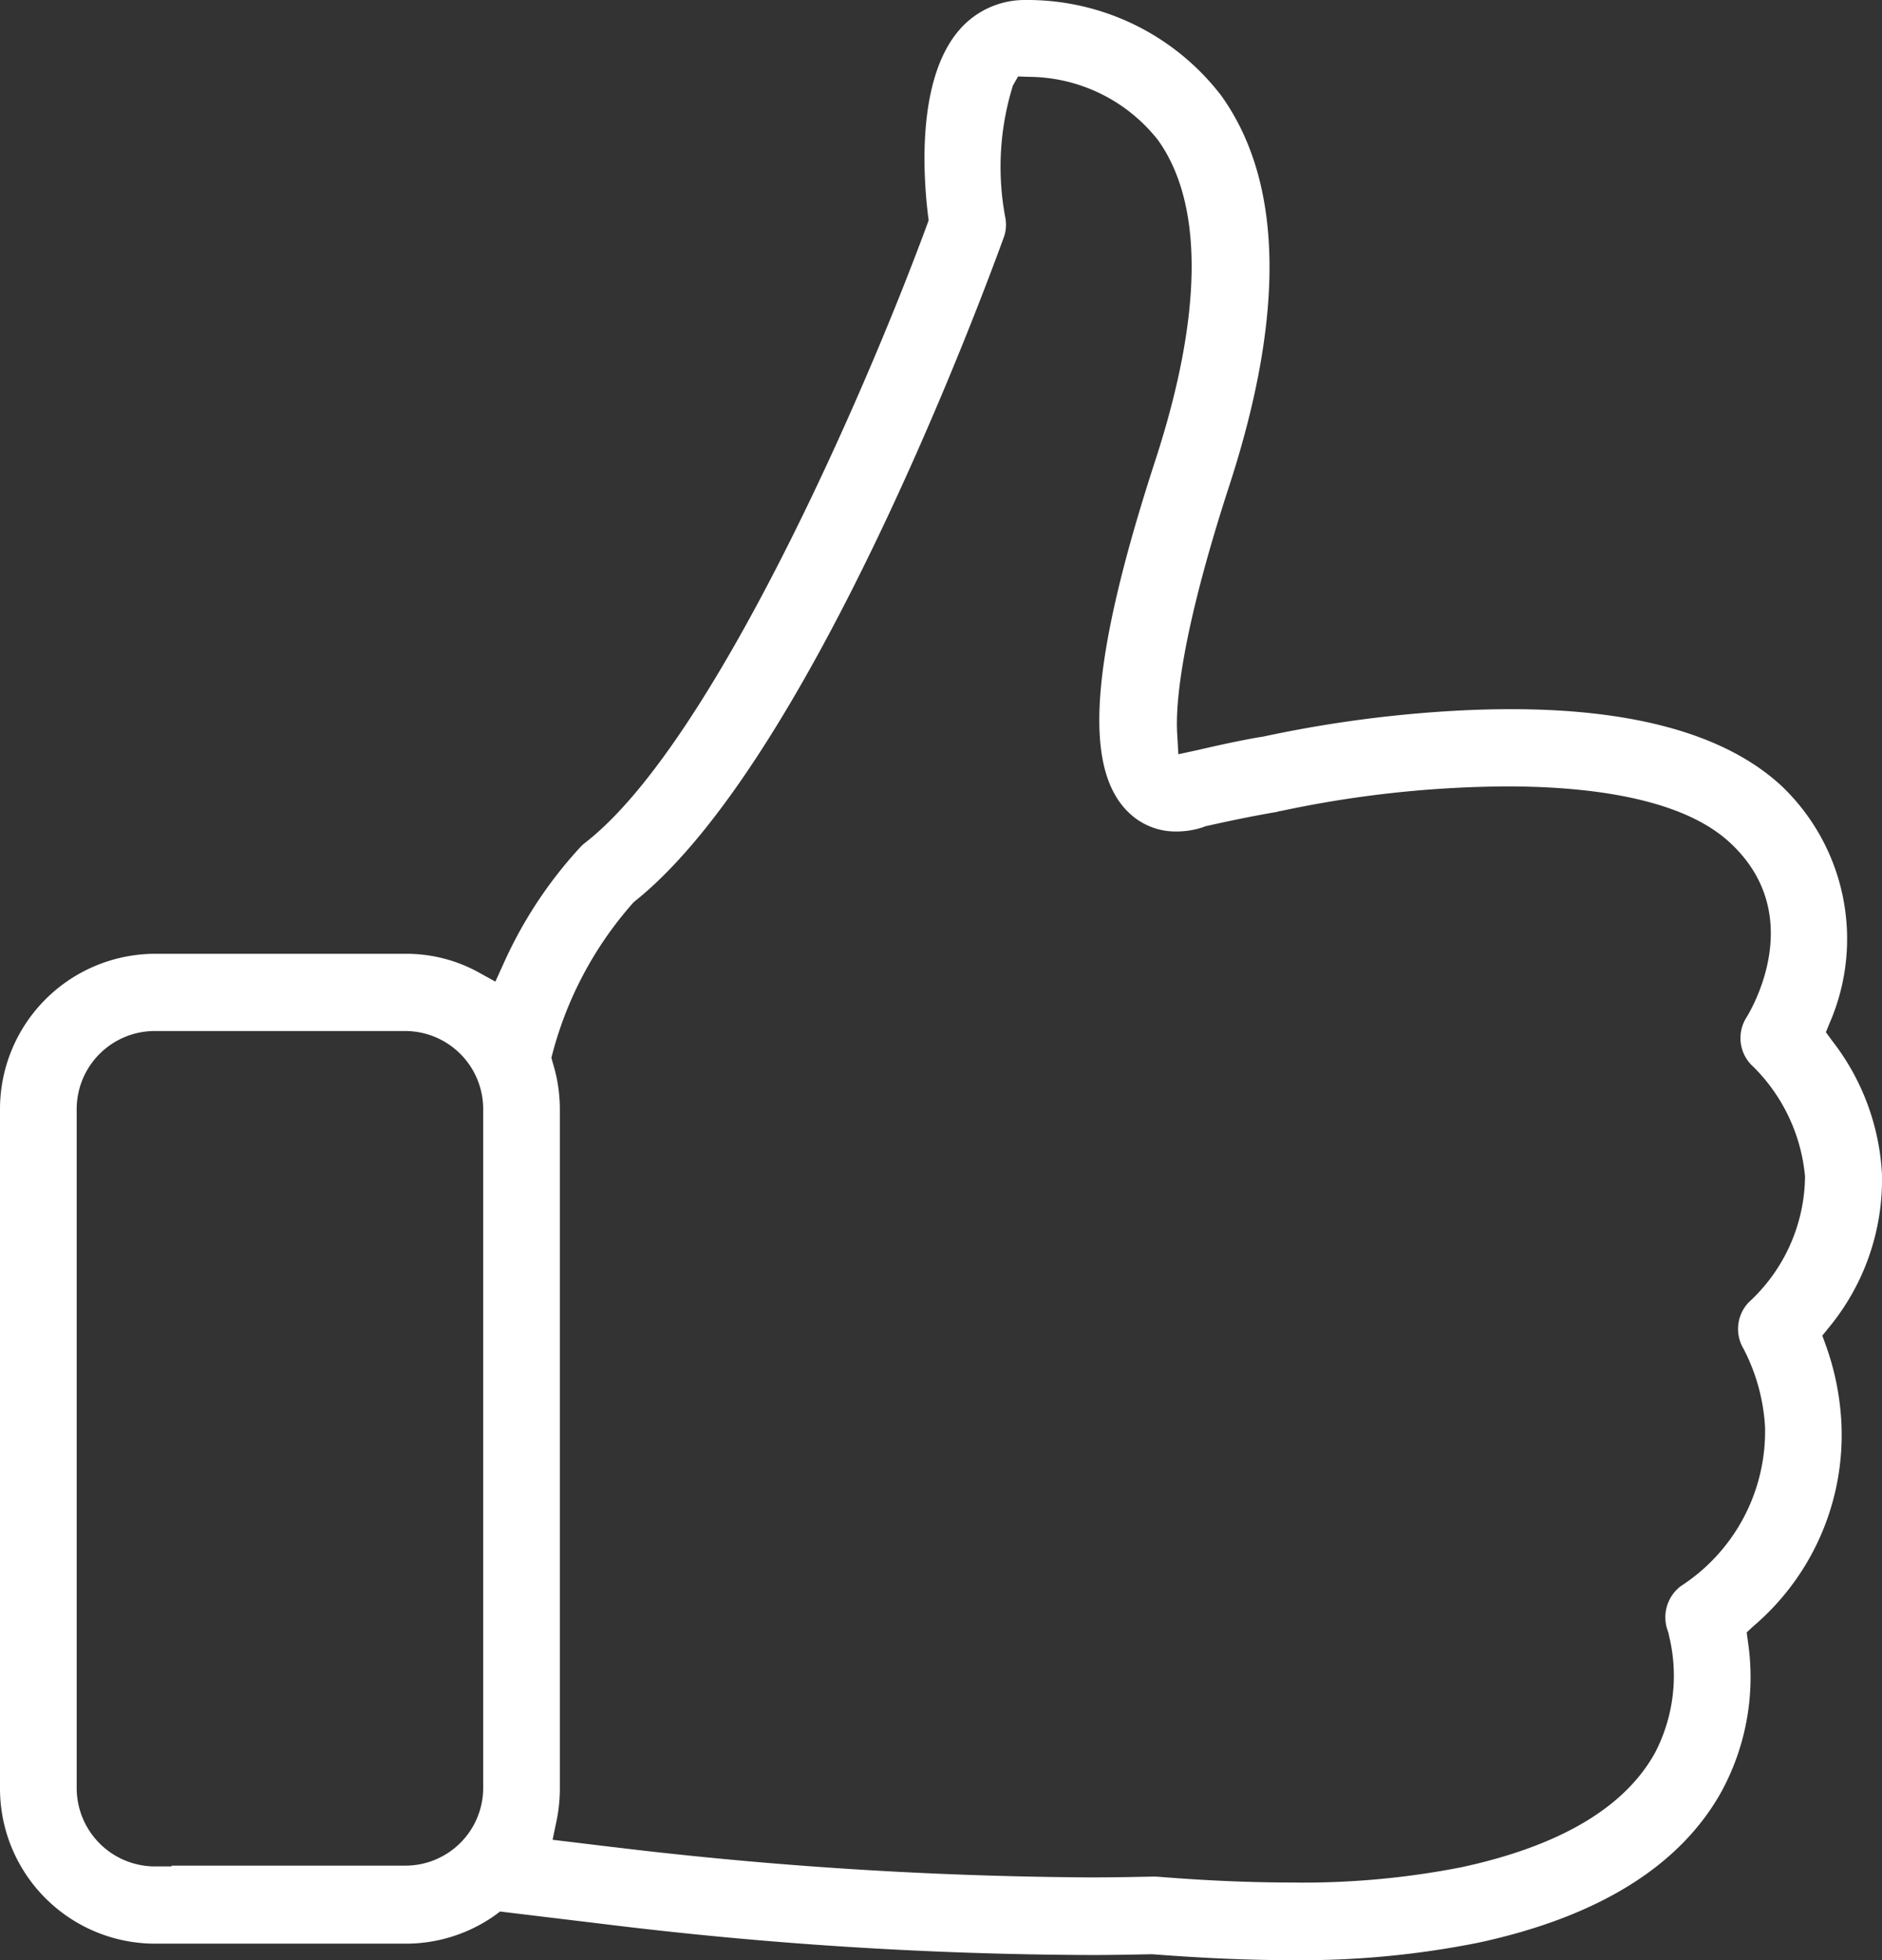 <?xml version="1.0" encoding="utf-8"?>
<svg xmlns="http://www.w3.org/2000/svg" width="48" height="50" viewBox="0 0 48 50">
  <rect x="0" y="0" width="48" height="50" fill="#333333" stroke="none"/>
<defs>
    <style>
      .cls-1 {
        fill: #ffffff;
        fill-rule: evenodd;
      }
    </style>
  </defs>
  <path class="cls-1" d="M476.883,1438c-1.05,0-2.191-.05-3.49-0.15h-0.04c-0.5.01-1.012,0.02-1.524,0.02a104.373,104.373,0,0,1-12.426-.79l-2.65-.32-0.133.1a3.934,3.934,0,0,1-2.273.72h-6.414A3.958,3.958,0,0,1,444,1433.6v-17.29a3.964,3.964,0,0,1,3.933-3.98h6.414a3.819,3.819,0,0,1,1.872.48l0.415,0.23,0.2-.44a11.006,11.006,0,0,1,1.976-3,0.676,0.676,0,0,1,.1-0.09l0.012-.01,0.011-.01c3.225-2.51,7.111-11.41,8.716-15.77l0.036-.1-0.013-.1c-0.124-1-.3-3.47.781-4.74a2.2,2.2,0,0,1,1.695-.78,6.227,6.227,0,0,1,5,2.44c1.567,2.19,1.638,5.53.211,9.93-1.263,3.88-1.379,5.64-1.335,6.35l0.03,0.52,0.506-.11c0.6-.14,1.12-0.25,1.586-0.33h0.008l0.063-.01a31.567,31.567,0,0,1,5.1-.67c0.419-.02.83-0.03,1.223-0.03,3.173,0,5.5.66,6.9,1.96a5.389,5.389,0,0,1,1.223,6.05l-0.094.23,0.153,0.21a6.051,6.051,0,0,1,1.277,3.41,5.927,5.927,0,0,1-1.368,3.93l-0.153.19,0.087,0.24a6.843,6.843,0,0,1,.4,2,6.405,6.405,0,0,1-2.243,5.17l-0.173.16,0.032,0.24a6.116,6.116,0,0,1-.664,3.8c-1.05,1.91-3.148,3.22-6.235,3.88A22.934,22.934,0,0,1,476.883,1438Zm-3.382-2.13c1.222,0.1,2.371.15,3.415,0.15a20.919,20.919,0,0,0,4.361-.39c2.5-.54,4.167-1.52,4.94-2.93a4.266,4.266,0,0,0,.342-3.01v-0.02l-0.027-.08a1,1,0,0,1,.336-1.13,4.7,4.7,0,0,0,2.149-4.06,4.913,4.913,0,0,0-.521-1.94l-0.009-.02-0.016-.03a0.985,0.985,0,0,1,.13-1.19,4.408,4.408,0,0,0,1.436-3.21,4.519,4.519,0,0,0-1.3-2.78l-0.01-.01a0.982,0.982,0,0,1-.182-1.27l0.007-.01c0.162-.27,1.526-2.64-0.435-4.45-1.285-1.19-3.8-1.43-5.686-1.43a28.21,28.21,0,0,0-5.727.62h-0.011a0.119,0.119,0,0,1-.058.01c-0.021.01-.043,0.01-0.062,0.02-0.534.09-1.136,0.21-1.84,0.37l-0.024.01-0.024.01a2.131,2.131,0,0,1-.668.11,1.716,1.716,0,0,1-1.183-.44c-1.237-1.11-1.039-3.9.64-9.05,1.2-3.7,1.227-6.51.065-8.14a4.217,4.217,0,0,0-3.315-1.62l-0.258-.01-0.131.23a6.97,6.97,0,0,0-.193,3.38,0.949,0.949,0,0,1-.039.49c-0.49,1.35-4.9,13.32-9.4,16.93l-0.025.02-0.022.02a9.4,9.4,0,0,0-2.061,3.84l-0.032.12,0.035,0.13a4.01,4.01,0,0,1,.181,1.19v17.3a4.084,4.084,0,0,1-.085.85l-0.1.48,1.569,0.19h0.01a106.076,106.076,0,0,0,12.139.77c0.532,0,1.058-.01,1.563-0.02H473.5Zm-25.568-21.57a1.993,1.993,0,0,0-1.977,2v17.3a2,2,0,0,0,1.977,2.01h0.442v-0.02h5.972a1.986,1.986,0,0,0,1.977-2V1416.3a1.992,1.992,0,0,0-1.977-2h-6.414Z" transform="translate(-444 -1388)"/>
</svg>
